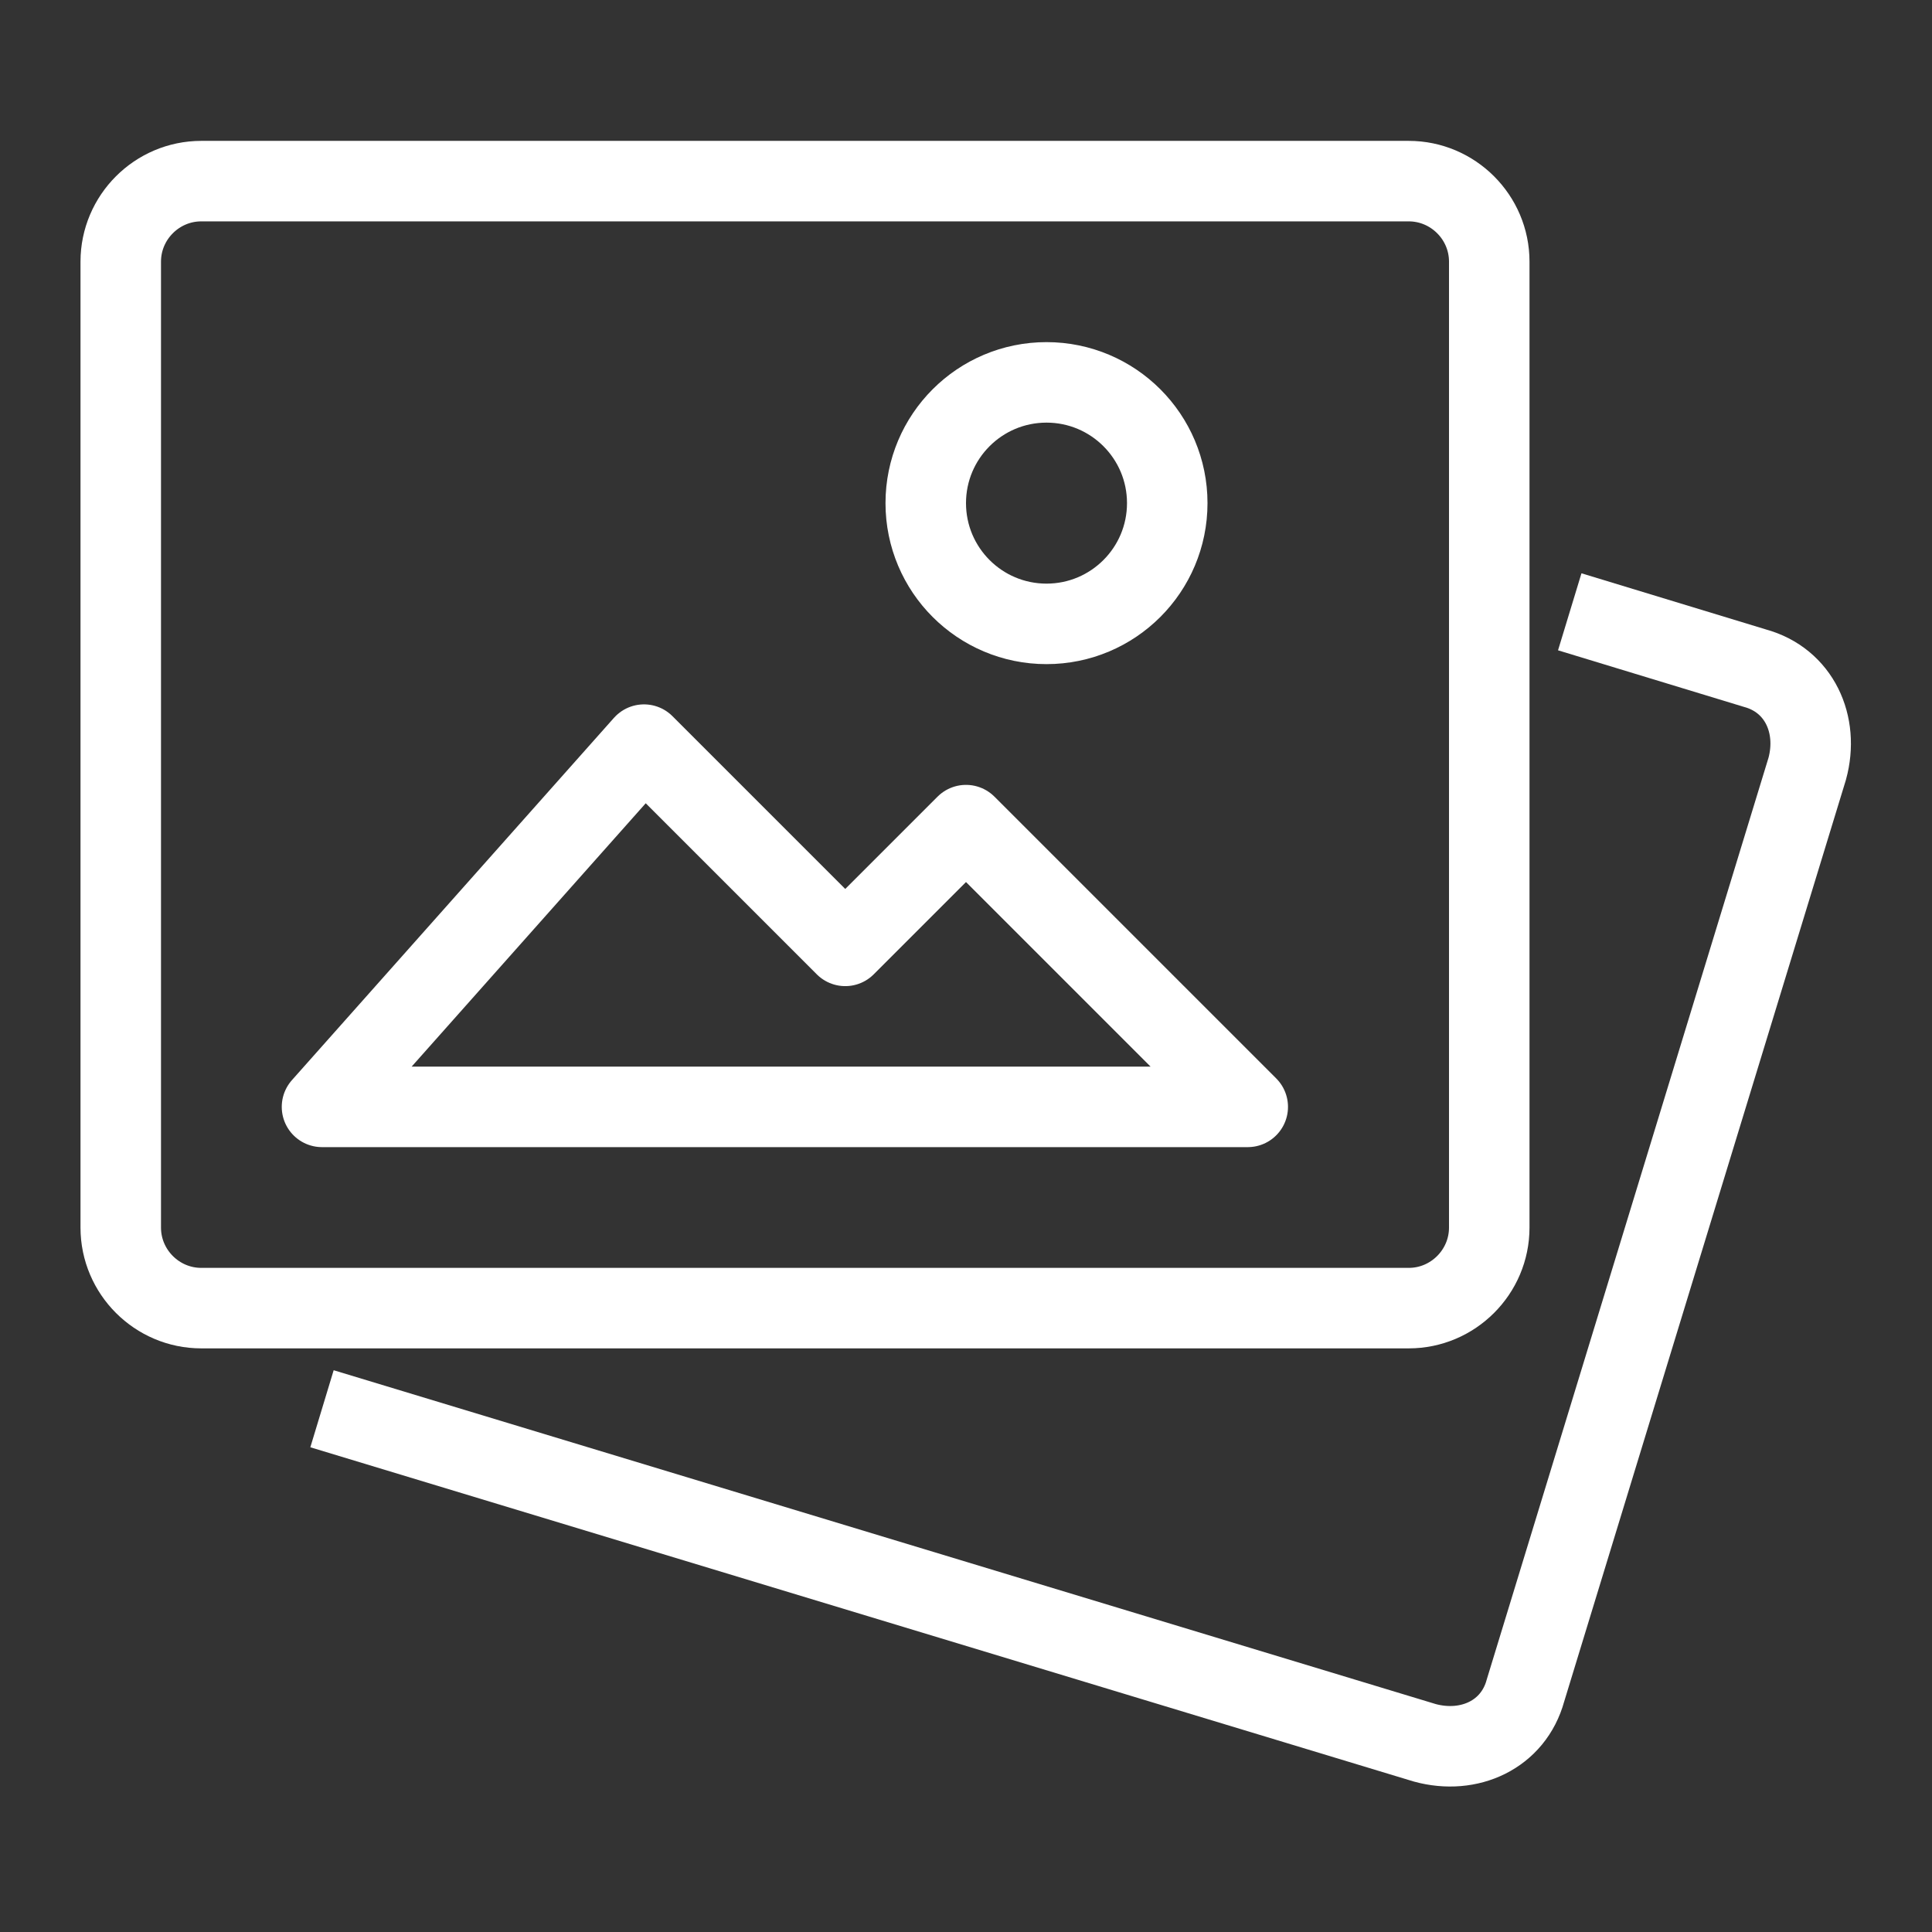 <?xml version="1.0" encoding="utf-8"?>
<!-- Generator: Adobe Illustrator 27.5.0, SVG Export Plug-In . SVG Version: 6.00 Build 0)  -->
<svg version="1.1" id="Ebene_1" xmlns="http://www.w3.org/2000/svg" xmlns:xlink="http://www.w3.org/1999/xlink" x="0px" y="0px"
	 viewBox="0 0 48 48" style="enable-background:new 0 0 48 48;" xml:space="preserve">
<rect x="0" y="0" width="48" height="48" fill="#333333" stroke="none"/>
<style type="text/css">
	.st0{fill:none;stroke:#FFFFFF;stroke-width:2;stroke-miterlimit:10;}
	.st1{fill:none;stroke:#FFFFFF;stroke-width:2;stroke-linejoin:round;stroke-miterlimit:10;}
</style>
<g id="XMLID_6042_">
	<path id="XMLID_6048_" class="st0" d="M39,15.2l4.6,1.4c1.1,0.3,1.6,1.4,1.3,2.5l-7,22.9c-0.3,1.1-1.4,1.6-2.5,1.3L8,35"/>
	<g id="XMLID_6043_">
		<path id="XMLID_6047_" class="st0" d="M35,32.5H5c-1.1,0-2-0.9-2-2v-24c0-1.1,0.9-2,2-2h30c1.1,0,2,0.9,2,2v24
			C37,31.6,36.1,32.5,35,32.5z"/>
		<g id="XMLID_6044_">
			<circle id="XMLID_6046_" class="st0" cx="26" cy="12.5" r="3"/>
			<polygon id="XMLID_6045_" class="st1" points="31,27.5 8,27.5 16,18.5 21,23.5 24,20.5 			"/>
		</g>
	</g>
</g>
</svg>
